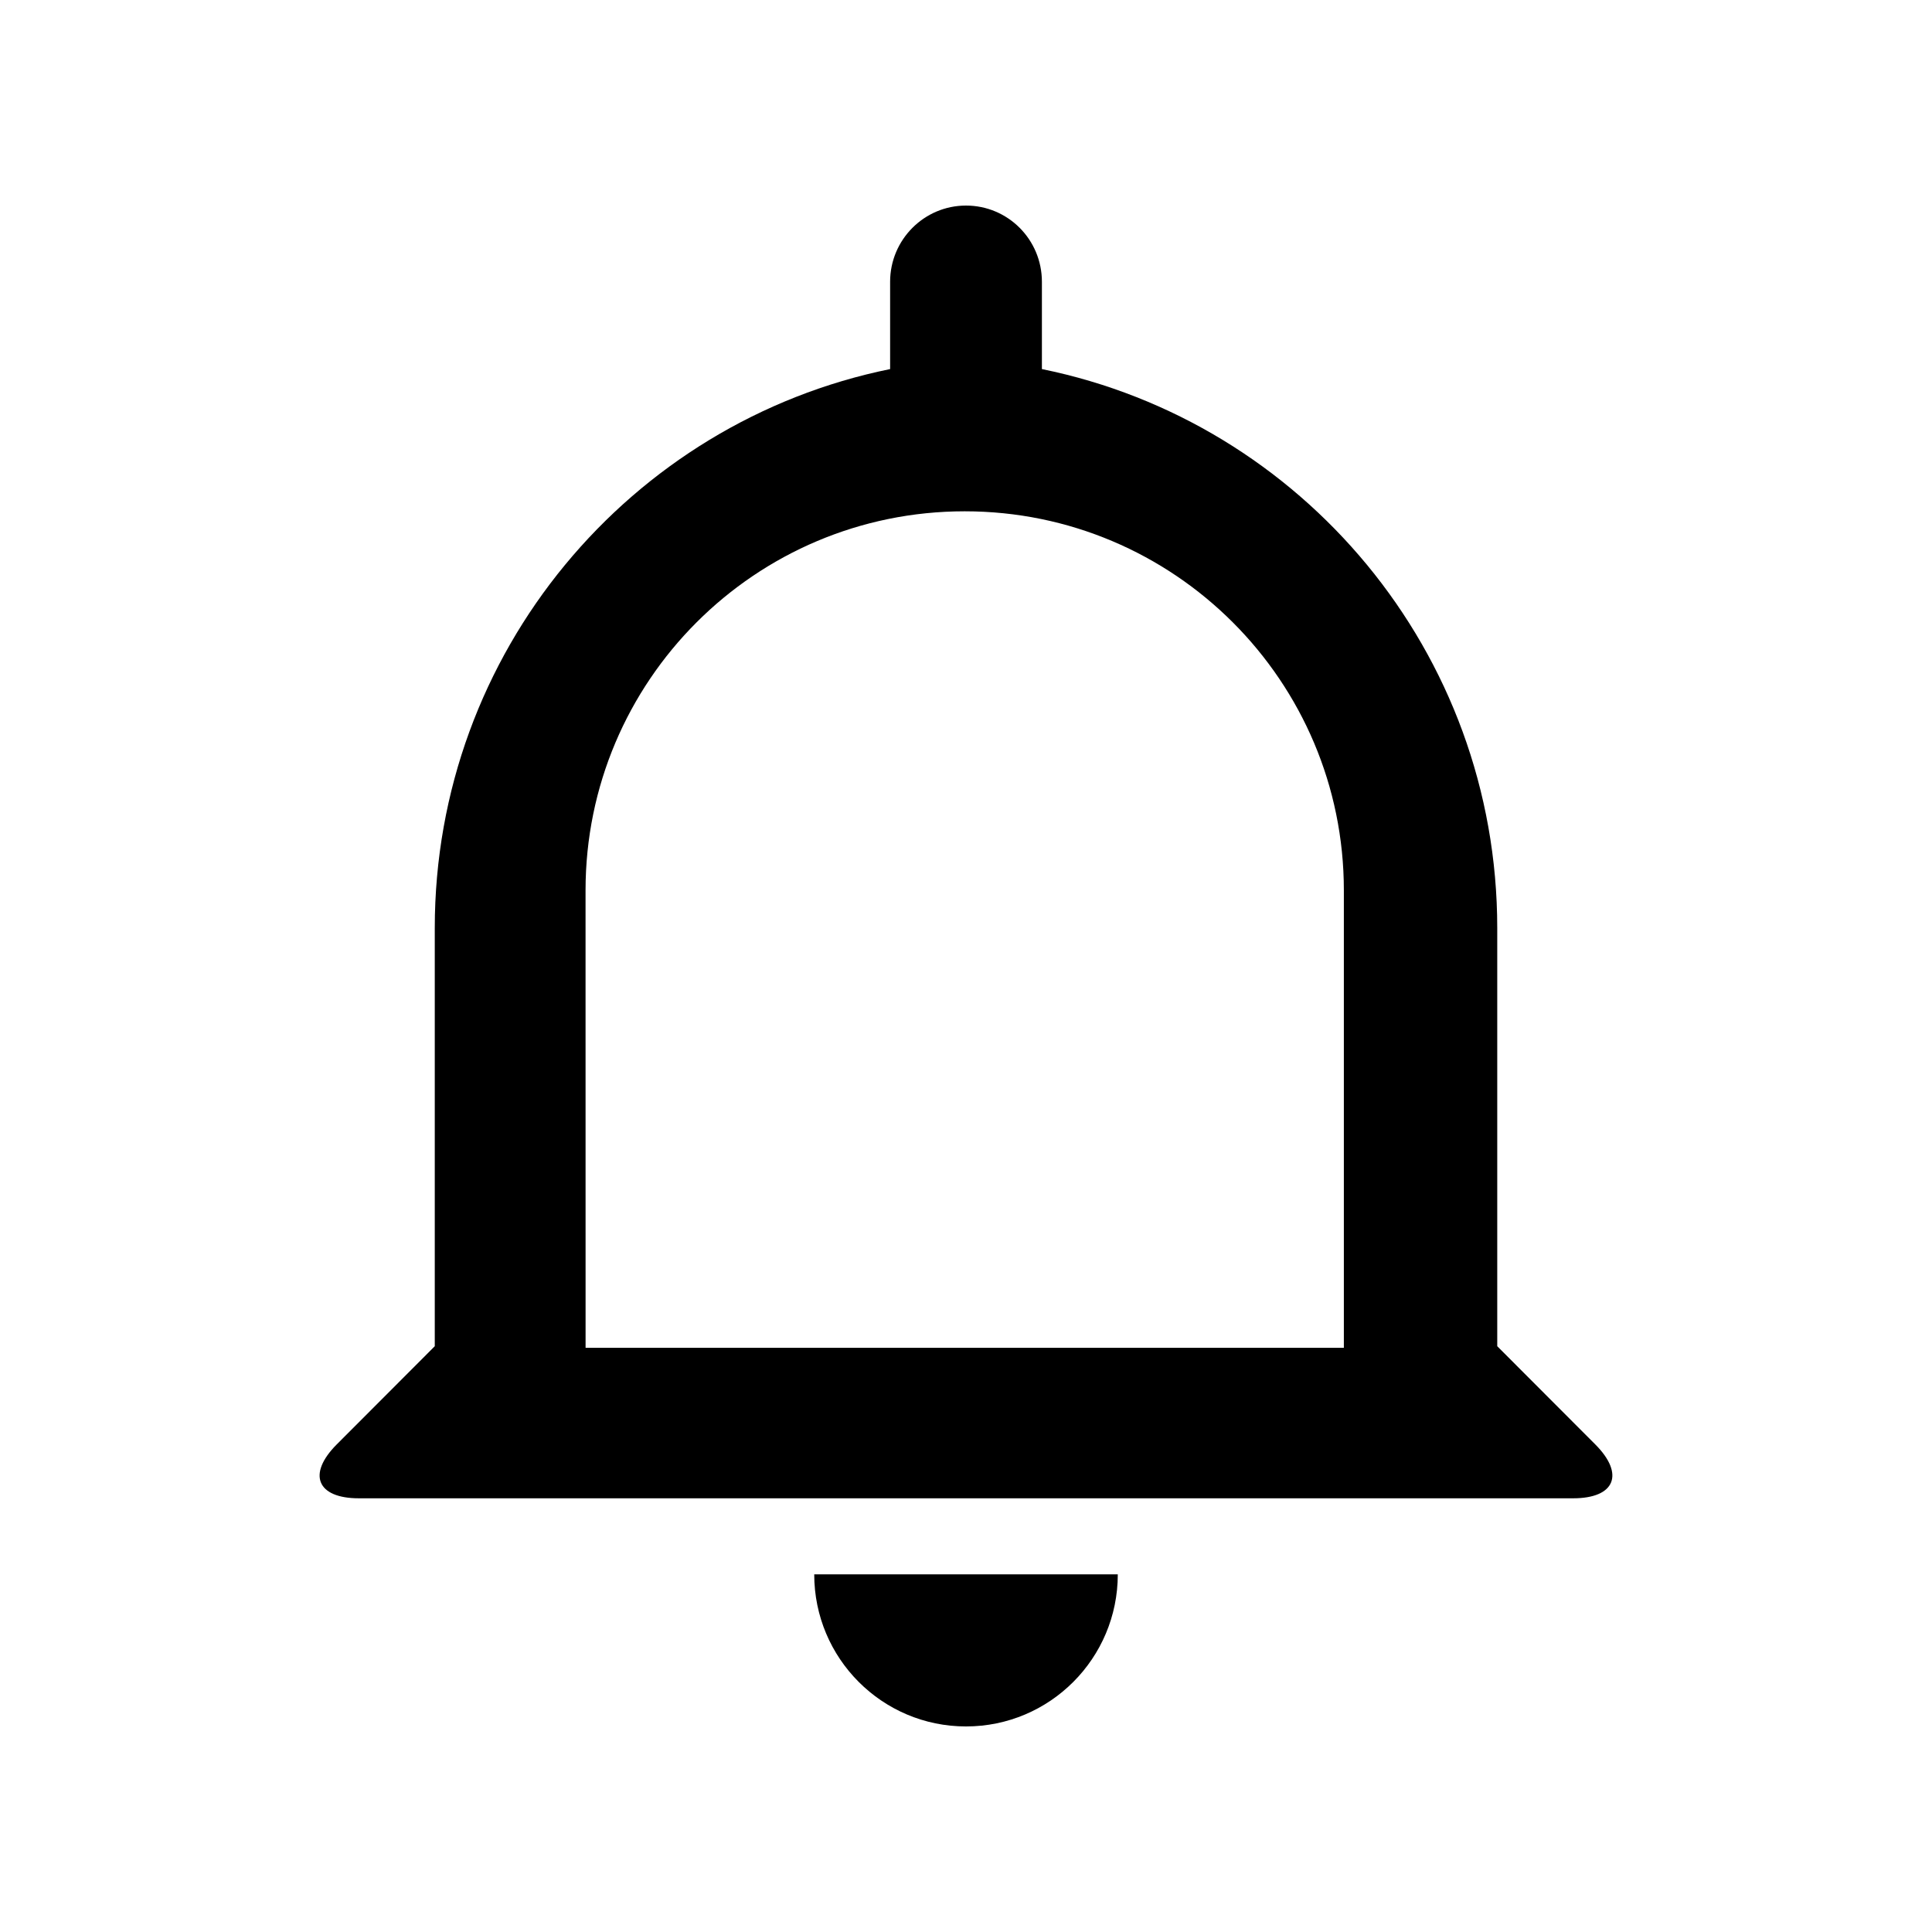 <?xml version="1.0" encoding="UTF-8"?>
<!-- Uploaded to: SVG Repo, www.svgrepo.com, Generator: SVG Repo Mixer Tools -->
<svg fill="#000000" width="800px" height="800px" version="1.1" viewBox="144 144 512 512" xmlns="http://www.w3.org/2000/svg">
 <path d="m379.89 241.81c-68.863 14.016-120.67 75.012-120.67 148.13v110.82l-25.988 26.035c-7.863 7.883-5.234 14.27 5.871 14.27h321.8c11.066 0 13.734-6.387 5.871-14.27l-25.988-26.035v-110.82c0-73.156-51.816-134.12-120.67-148.13v-23.133c0-11.195-9.008-20.199-20.113-20.199-11.086 0-20.113 9.043-20.113 20.199zm60.336 319.41c0 22.258-18.008 40.305-40.223 40.305s-40.223-18.047-40.223-40.305zm-141.05-181.26c0-55.48 44.973-100.46 100.48-100.46 55.492 0 100.48 44.996 100.48 100.46v121.22h-200.95z" fill-rule="evenodd"/>
</svg>